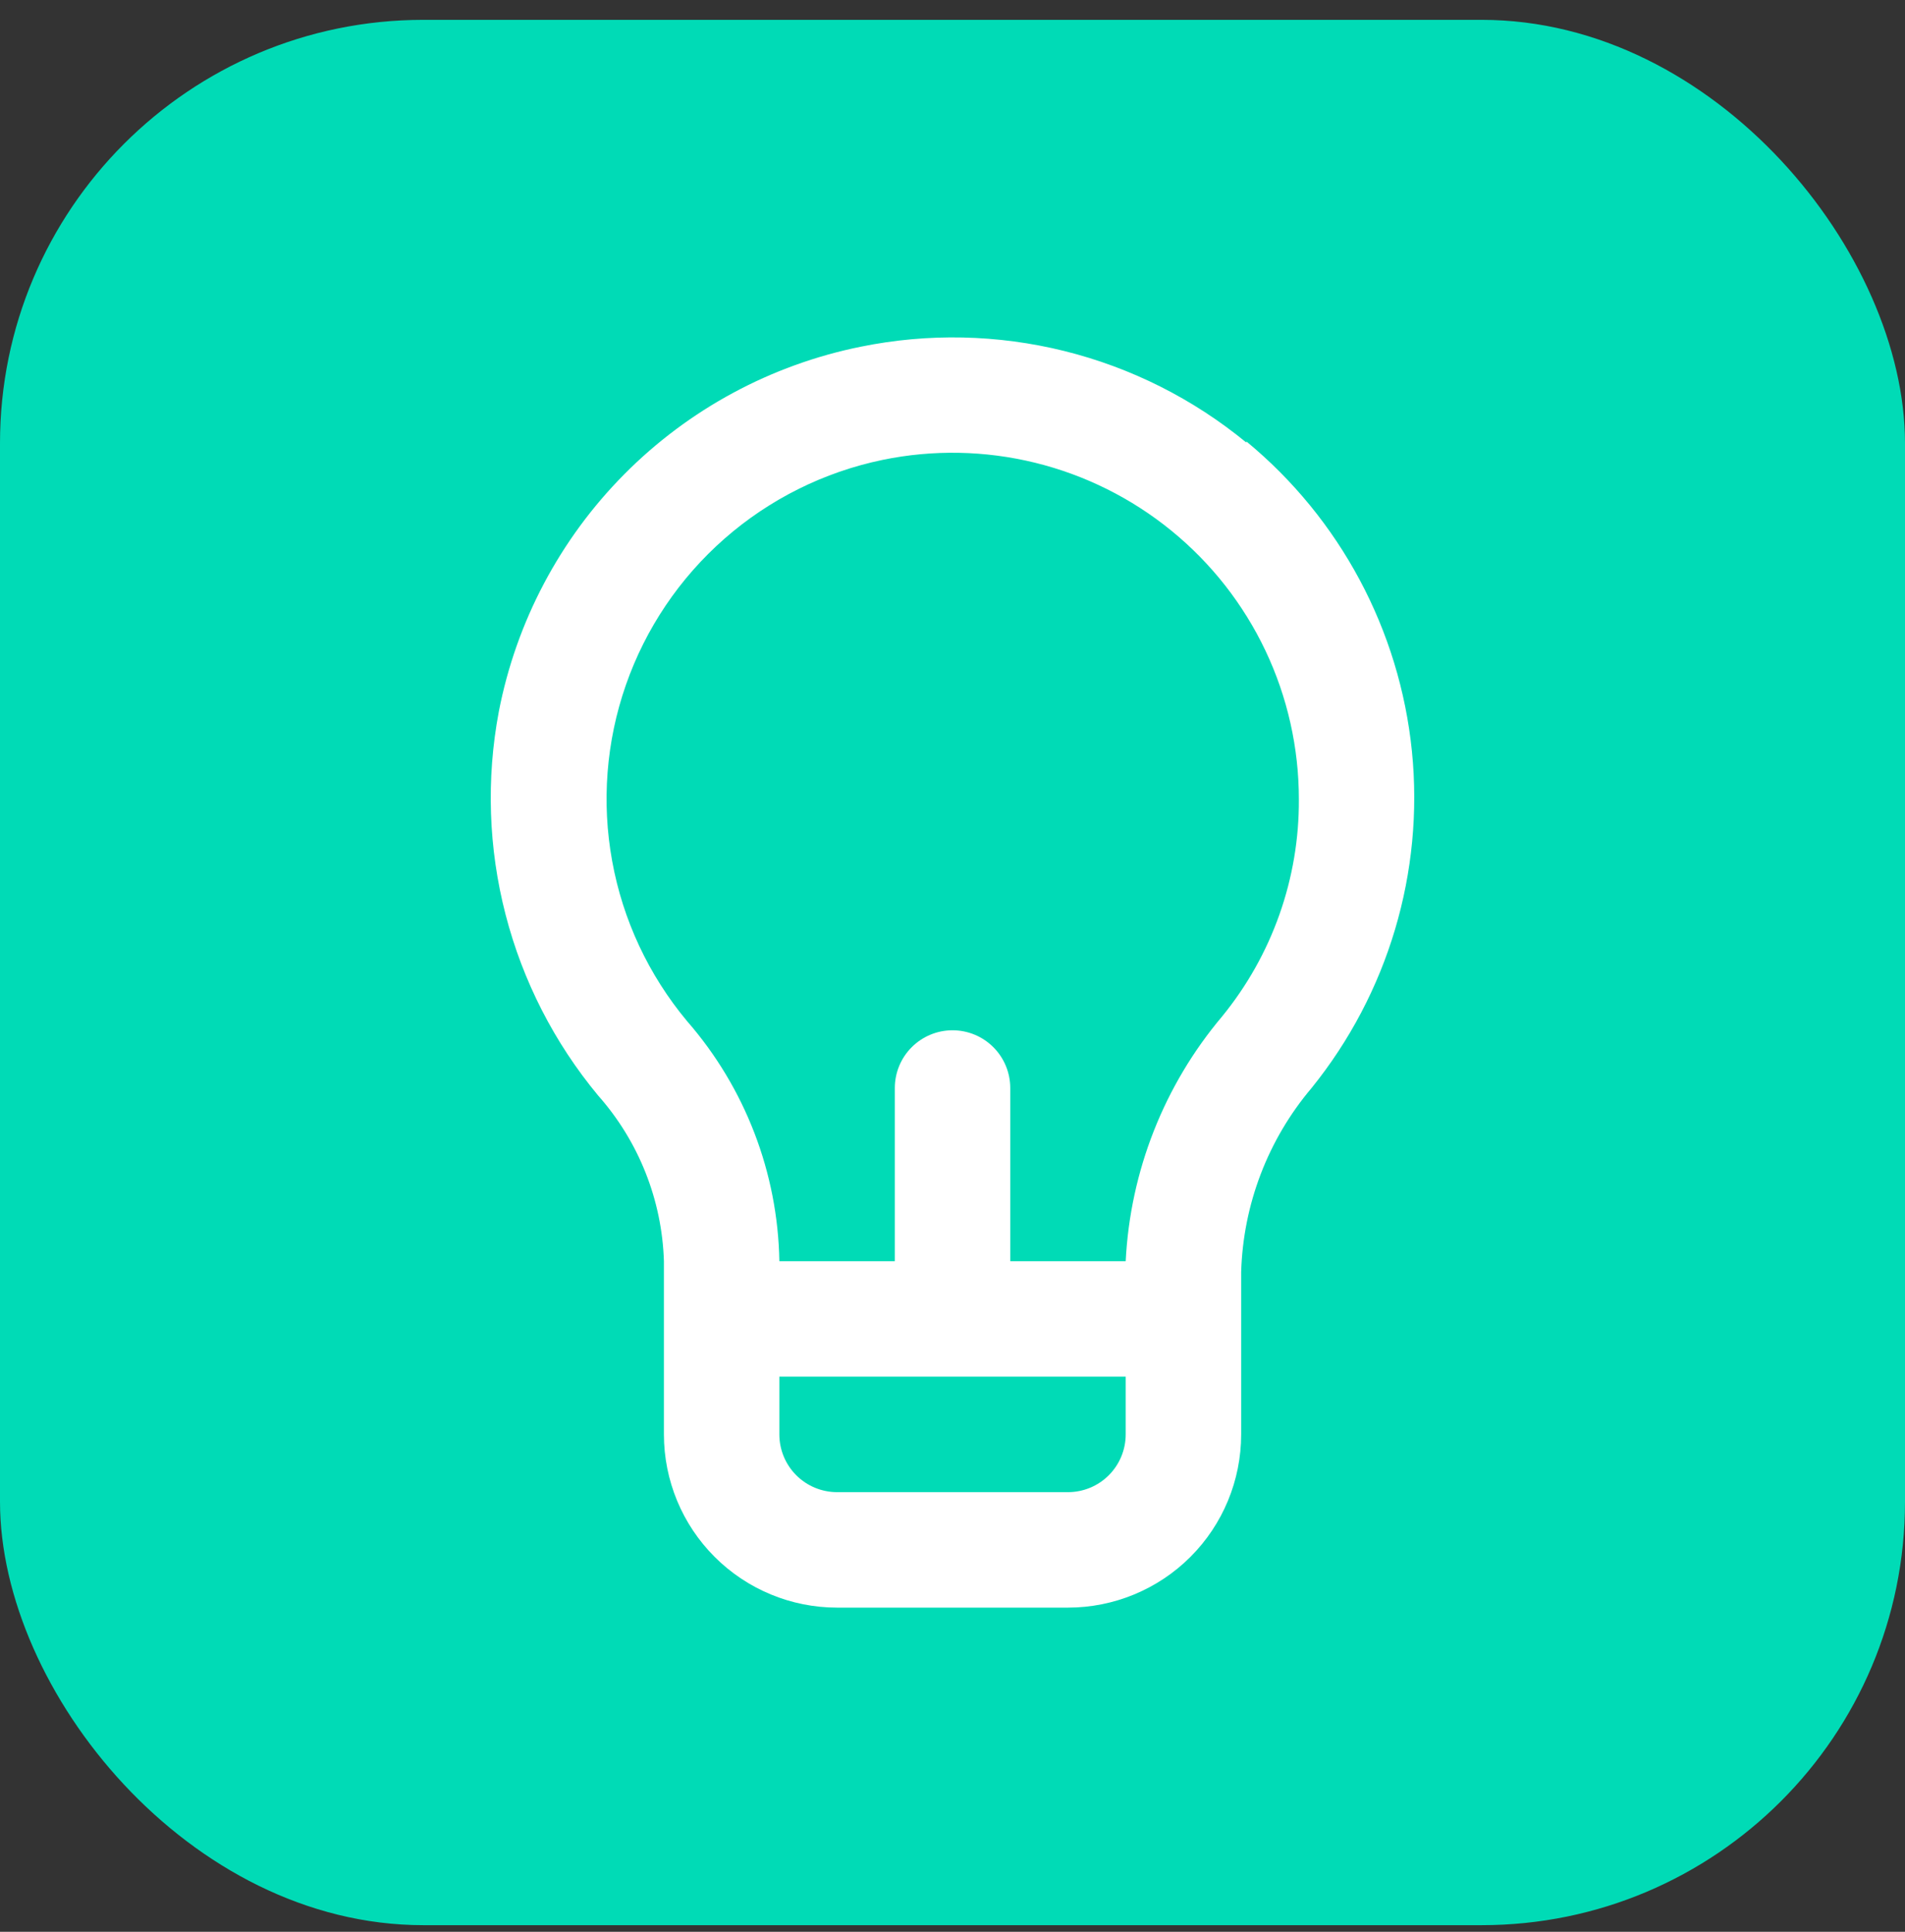 <svg width="72" height="73" viewBox="0 0 72 73" fill="none" xmlns="http://www.w3.org/2000/svg">
<rect x="0" y="0" width="72" height="73" fill="#333333" stroke="none"/>
<rect y="0.75" width="72" height="72" rx="16" fill="#00DBB6"/>
<path d="M47.106 16.724C45.099 15.073 42.75 13.892 40.229 13.265C37.707 12.639 35.078 12.583 32.532 13.102C29.143 13.787 26.033 15.463 23.598 17.918C21.162 20.372 19.511 23.495 18.853 26.89C18.373 29.436 18.46 32.056 19.109 34.563C19.757 37.071 20.951 39.405 22.606 41.398C24.141 43.131 25.021 45.346 25.093 47.66V54.205C25.093 55.941 25.782 57.606 27.01 58.833C28.237 60.06 29.902 60.75 31.638 60.75H40.365C42.1 60.75 43.765 60.06 44.993 58.833C46.22 57.606 46.91 55.941 46.91 54.205V48.074C46.983 45.52 47.921 43.066 49.571 41.115C52.462 37.538 53.825 32.966 53.364 28.39C52.902 23.815 50.653 19.607 47.106 16.68V16.724ZM42.546 54.205C42.546 54.783 42.316 55.339 41.907 55.748C41.498 56.157 40.943 56.387 40.365 56.387H31.638C31.059 56.387 30.504 56.157 30.095 55.748C29.686 55.339 29.456 54.783 29.456 54.205V52.023H42.546V54.205ZM46.19 38.41C43.996 41.011 42.716 44.261 42.546 47.66H38.183V41.115C38.183 40.536 37.953 39.981 37.544 39.572C37.135 39.163 36.58 38.933 36.001 38.933C35.423 38.933 34.868 39.163 34.459 39.572C34.049 39.981 33.82 40.536 33.82 41.115V47.66H29.456C29.399 44.318 28.162 41.103 25.965 38.584C24.516 36.847 23.541 34.765 23.137 32.539C22.732 30.314 22.91 28.021 23.655 25.886C24.4 23.75 25.686 21.843 27.387 20.352C29.088 18.861 31.146 17.837 33.361 17.378C35.265 16.986 37.232 17.023 39.12 17.486C41.007 17.949 42.768 18.826 44.274 20.055C45.781 21.283 46.994 22.831 47.828 24.587C48.661 26.343 49.092 28.263 49.091 30.206C49.108 33.195 48.081 36.096 46.19 38.41Z" fill="white"/>
</svg>
